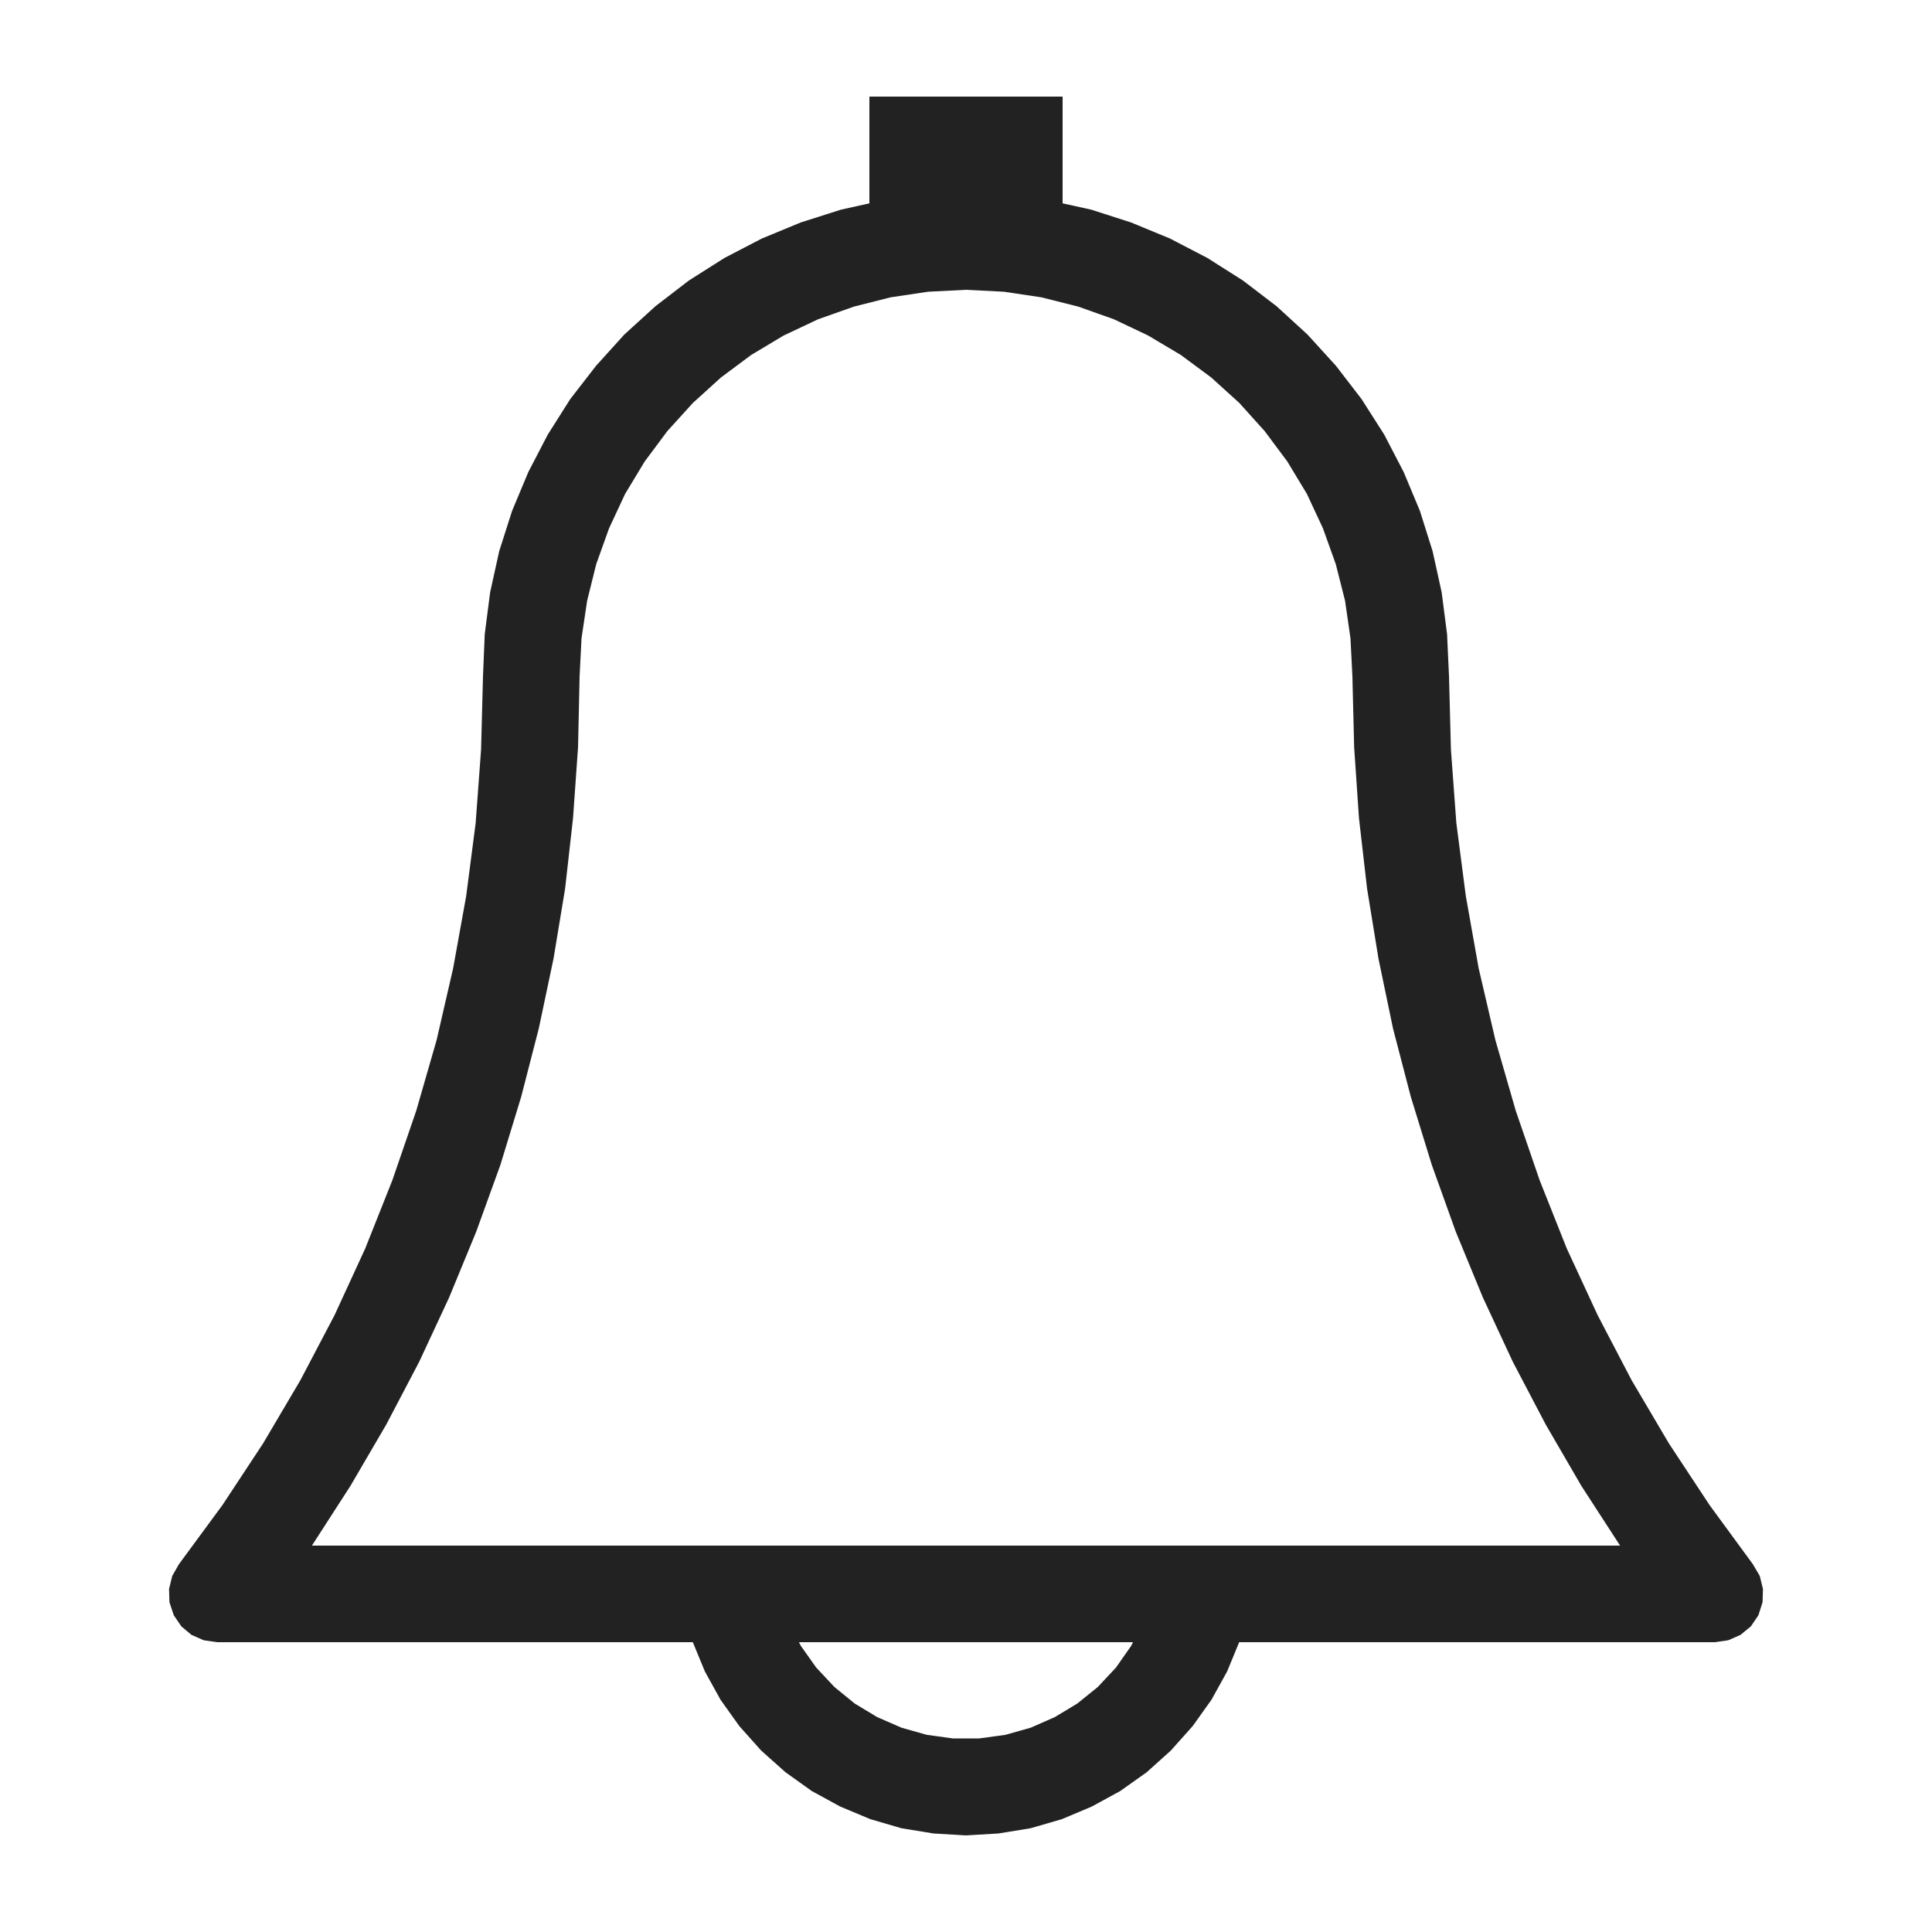 <?xml version="1.0" ?>
<!-- Скачано с сайта svg4.ru / Downloaded from svg4.ru -->
<svg width="800px" height="800px" viewBox="0 0 20 20" version="1.1" xmlns="http://www.w3.org/2000/svg">
<g id="layer1">
<path d="M 9 1 L 9 2.105 L 8.707 2.17 L 8.289 2.303 L 7.887 2.469 L 7.5 2.67 L 7.131 2.904 L 6.785 3.17 L 6.463 3.463 L 6.17 3.787 L 5.902 4.133 L 5.67 4.5 L 5.469 4.887 L 5.301 5.289 L 5.168 5.705 L 5.074 6.131 L 5.018 6.564 L 5 7 L 4.98 7.76 L 4.924 8.52 L 4.826 9.275 L 4.691 10.023 L 4.52 10.766 L 4.309 11.498 L 4.062 12.217 L 3.781 12.924 L 3.463 13.615 L 3.109 14.289 L 2.723 14.943 L 2.303 15.58 L 1.852 16.193 L 1.783 16.314 L 1.75 16.449 L 1.754 16.586 L 1.799 16.721 L 1.877 16.836 L 1.982 16.924 L 2.109 16.98 L 2.248 17 L 7.172 17 L 7.297 17.303 L 7.459 17.596 L 7.654 17.869 L 7.879 18.121 L 8.131 18.346 L 8.404 18.541 L 8.697 18.701 L 9.01 18.832 L 9.332 18.926 L 9.664 18.98 L 10 19 L 10.336 18.98 L 10.668 18.926 L 10.992 18.832 L 11.303 18.701 L 11.596 18.541 L 11.871 18.346 L 12.121 18.121 L 12.346 17.869 L 12.541 17.596 L 12.703 17.303 L 12.828 17 L 17.752 17 L 17.891 16.98 L 18.018 16.924 L 18.125 16.836 L 18.203 16.721 L 18.246 16.586 L 18.25 16.449 L 18.217 16.314 L 18.146 16.193 L 17.697 15.58 L 17.277 14.943 L 16.891 14.289 L 16.539 13.615 L 16.219 12.924 L 15.938 12.217 L 15.691 11.498 L 15.48 10.766 L 15.307 10.023 L 15.174 9.275 L 15.076 8.52 L 15.02 7.76 L 15 7 L 14.98 6.564 L 14.924 6.131 L 14.83 5.705 L 14.699 5.289 L 14.531 4.887 L 14.33 4.5 L 14.096 4.133 L 13.83 3.787 L 13.535 3.463 L 13.215 3.17 L 12.867 2.904 L 12.498 2.67 L 12.111 2.469 L 11.709 2.303 L 11.295 2.17 L 11 2.105 L 11 1 L 9 1 z M 10 3 L 10.393 3.02 L 10.781 3.078 L 11.162 3.174 L 11.531 3.305 L 11.885 3.473 L 12.223 3.674 L 12.539 3.908 L 12.83 4.172 L 13.092 4.463 L 13.326 4.777 L 13.529 5.113 L 13.695 5.469 L 13.828 5.84 L 13.924 6.219 L 13.98 6.607 L 14 7 L 14.018 7.734 L 14.068 8.469 L 14.152 9.199 L 14.27 9.924 L 14.42 10.645 L 14.605 11.355 L 14.822 12.059 L 15.07 12.75 L 15.35 13.43 L 15.66 14.096 L 16.002 14.748 L 16.371 15.383 L 16.771 16 L 3.229 16 L 3.627 15.383 L 3.998 14.748 L 4.34 14.096 L 4.65 13.43 L 4.93 12.75 L 5.18 12.059 L 5.395 11.355 L 5.578 10.645 L 5.73 9.924 L 5.85 9.199 L 5.932 8.469 L 5.984 7.734 L 6 7 L 6.02 6.607 L 6.078 6.219 L 6.172 5.84 L 6.305 5.469 L 6.471 5.113 L 6.674 4.777 L 6.908 4.463 L 7.172 4.172 L 7.463 3.908 L 7.777 3.674 L 8.113 3.473 L 8.469 3.305 L 8.84 3.174 L 9.219 3.078 L 9.607 3.02 L 10 3 z M 8.271 17 L 11.729 17 L 11.709 17.039 L 11.553 17.262 L 11.365 17.463 L 11.152 17.635 L 10.92 17.775 L 10.67 17.885 L 10.408 17.959 L 10.137 17.996 L 9.863 17.996 L 9.594 17.959 L 9.332 17.885 L 9.08 17.775 L 8.848 17.635 L 8.637 17.463 L 8.449 17.262 L 8.291 17.039 L 8.271 17 z " style="fill:#222222; fill-opacity:1; stroke:none; stroke-width:0px;"/>
</g>
</svg>
